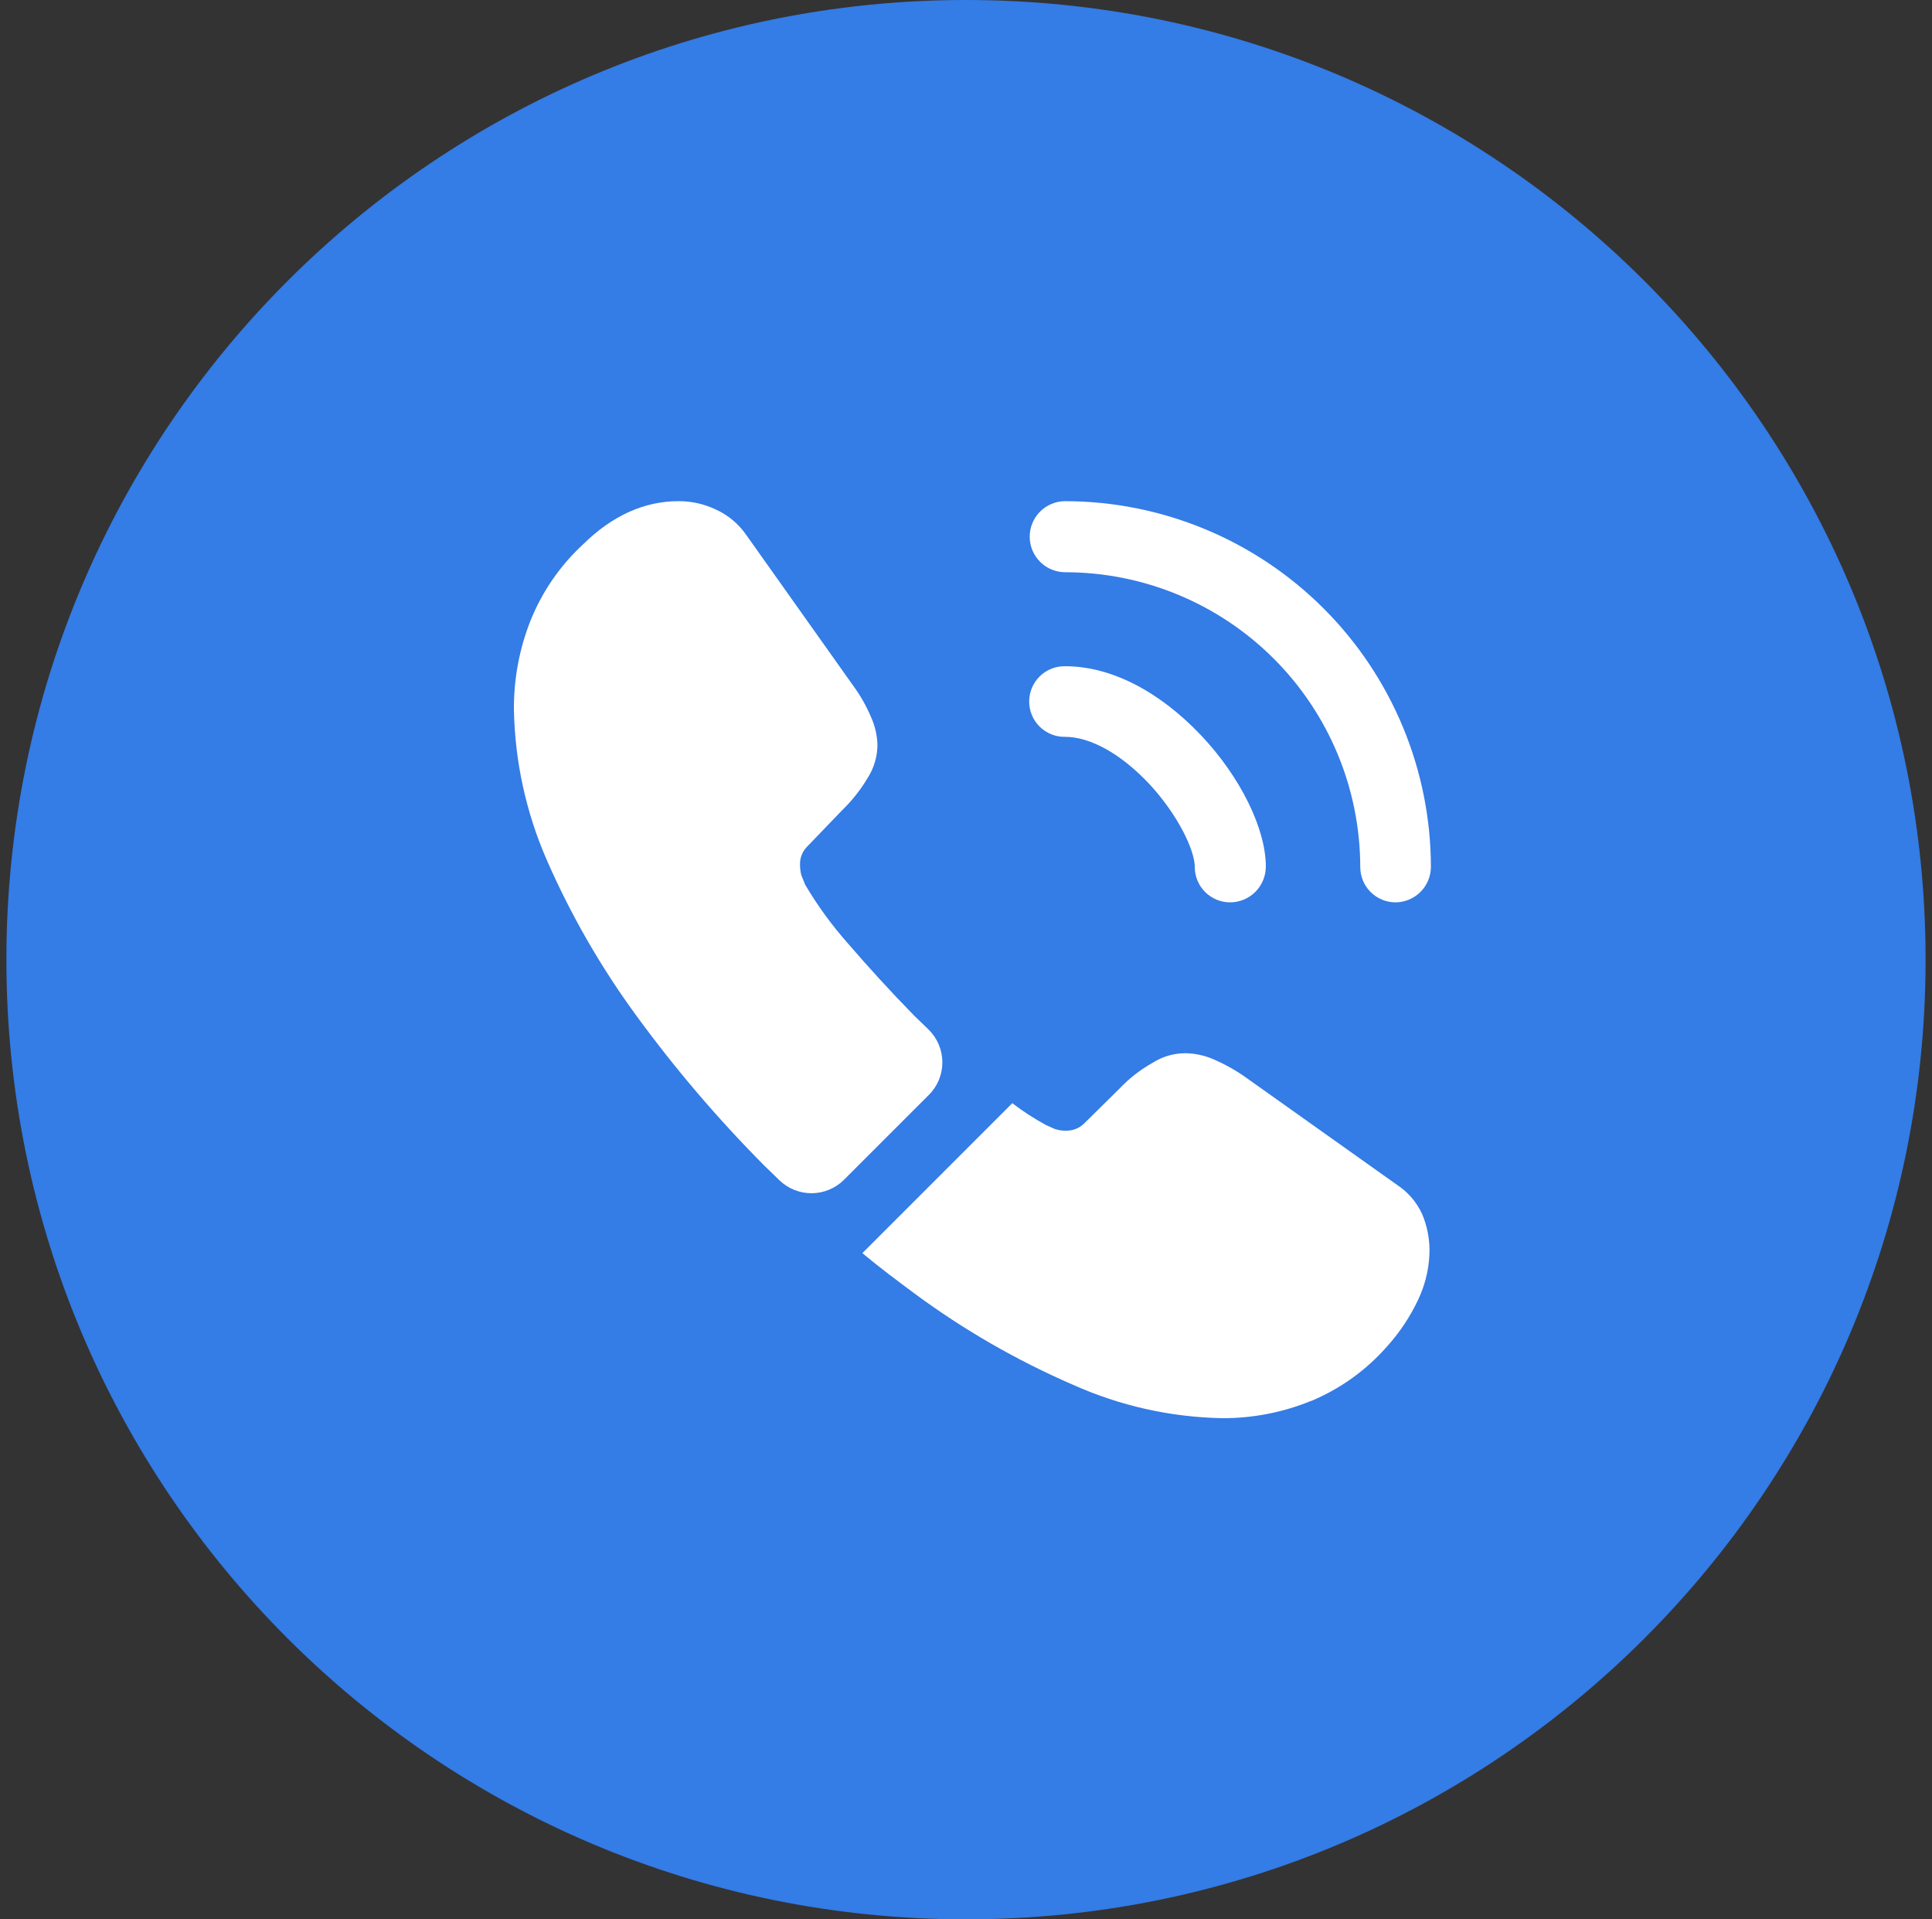 <?xml version="1.0" encoding="UTF-8"?> <svg xmlns="http://www.w3.org/2000/svg" width="151" height="150" viewBox="0 0 151 150" fill="none"><rect x="0" y="0" width="151" height="150" fill="#333333" stroke="none"/><g clip-path="url(#clip0_17223_155)"><path d="M75.5 150C116.921 150 150.5 116.421 150.5 75C150.5 33.579 116.921 0 75.5 0C34.079 0 0.5 33.579 0.5 75C0.5 116.421 34.079 150 75.5 150Z" fill="#347CE6"></path><g clip-path="url(#clip1_17223_155)"><path d="M96.141 70.521C95.409 70.521 94.707 70.23 94.189 69.713C93.672 69.195 93.381 68.493 93.381 67.762C93.381 66.436 92.055 63.677 89.833 61.276C87.647 58.947 85.247 57.585 83.24 57.585C82.874 57.591 82.511 57.523 82.171 57.387C81.831 57.251 81.522 57.049 81.261 56.792C81 56.536 80.793 56.23 80.652 55.892C80.51 55.554 80.438 55.192 80.438 54.826C80.438 54.46 80.51 54.098 80.651 53.76C80.793 53.423 81 53.117 81.261 52.86C81.521 52.603 81.831 52.401 82.17 52.264C82.51 52.128 82.873 52.061 83.239 52.067C86.823 52.067 90.585 54.002 93.881 57.477C96.963 60.738 98.934 64.787 98.934 67.725C98.933 68.466 98.638 69.177 98.115 69.701C97.591 70.225 96.881 70.52 96.141 70.521Z" fill="white"></path><path d="M109.073 70.521C108.342 70.521 107.64 70.23 107.122 69.713C106.605 69.195 106.314 68.494 106.314 67.762C106.306 61.653 103.877 55.797 99.557 51.478C95.238 47.159 89.382 44.729 83.274 44.721C82.537 44.726 81.829 44.438 81.305 43.92C80.781 43.403 80.483 42.699 80.479 41.962C80.474 41.226 80.762 40.517 81.279 39.993C81.796 39.469 82.501 39.172 83.237 39.167C90.819 39.175 98.088 42.19 103.449 47.551C108.811 52.912 111.827 60.18 111.836 67.762C111.829 68.492 111.536 69.191 111.019 69.707C110.503 70.223 109.804 70.516 109.073 70.521Z" fill="white"></path><path d="M72.596 85.571L65.966 92.2C65.297 92.868 64.392 93.246 63.447 93.253C62.502 93.26 61.592 92.894 60.914 92.236C60.517 91.84 60.126 91.484 59.731 91.09C56.107 87.442 52.765 83.525 49.733 79.372C46.949 75.57 44.594 71.472 42.71 67.153C41.102 63.452 40.238 59.47 40.166 55.436C40.151 53.069 40.589 50.722 41.456 48.52C42.368 46.244 43.776 44.2 45.577 42.537C47.87 40.278 50.379 39.167 53.031 39.167C54.034 39.163 55.026 39.383 55.933 39.812C56.901 40.25 57.731 40.944 58.334 41.819L66.647 53.536C67.222 54.314 67.704 55.157 68.081 56.047C68.391 56.735 68.561 57.477 68.58 58.231C68.57 59.132 68.309 60.013 67.828 60.775C67.275 61.708 66.6 62.564 65.821 63.319L63.098 66.15C62.909 66.336 62.76 66.559 62.662 66.805C62.564 67.052 62.518 67.316 62.527 67.581C62.527 67.86 62.562 68.137 62.633 68.407C62.741 68.694 62.848 68.908 62.92 69.124C63.882 70.755 64.998 72.291 66.252 73.71C67.865 75.574 69.585 77.473 71.448 79.372C71.806 79.73 72.201 80.089 72.559 80.447C72.902 80.779 73.175 81.176 73.363 81.614C73.55 82.053 73.649 82.524 73.652 83.001C73.656 83.478 73.564 83.951 73.383 84.393C73.201 84.834 72.934 85.235 72.596 85.571Z" fill="white"></path><path d="M111.727 97.683C111.723 98.722 111.541 99.751 111.189 100.729C111.085 101.021 110.966 101.308 110.831 101.588C110.205 102.92 109.384 104.152 108.394 105.242C106.781 107.079 104.771 108.525 102.518 109.472C102.482 109.472 102.447 109.507 102.41 109.507C100.225 110.393 97.888 110.843 95.53 110.833C91.5 110.758 87.526 109.868 83.849 108.217C79.485 106.326 75.349 103.946 71.521 101.123C70.124 100.086 68.726 99.045 67.4 97.934L79.118 86.216C79.956 86.858 80.842 87.432 81.77 87.934C81.949 88.006 82.166 88.114 82.415 88.221C82.702 88.324 83.006 88.373 83.311 88.365C83.584 88.371 83.856 88.32 84.109 88.216C84.362 88.111 84.59 87.955 84.779 87.757L87.502 85.07C88.257 84.276 89.125 83.6 90.079 83.063C90.84 82.576 91.724 82.315 92.627 82.311C93.379 82.32 94.122 82.477 94.813 82.773C95.696 83.151 96.538 83.619 97.324 84.171L109.182 92.595C110.043 93.158 110.726 93.953 111.153 94.889C111.525 95.774 111.72 96.723 111.727 97.683Z" fill="white"></path></g></g><defs><clipPath id="clip0_17223_155"><rect width="150" height="150" fill="white" transform="translate(0.5)"></rect></clipPath><clipPath id="clip1_17223_155"><rect width="86" height="86" fill="white" transform="translate(33 32)"></rect></clipPath></defs></svg> 